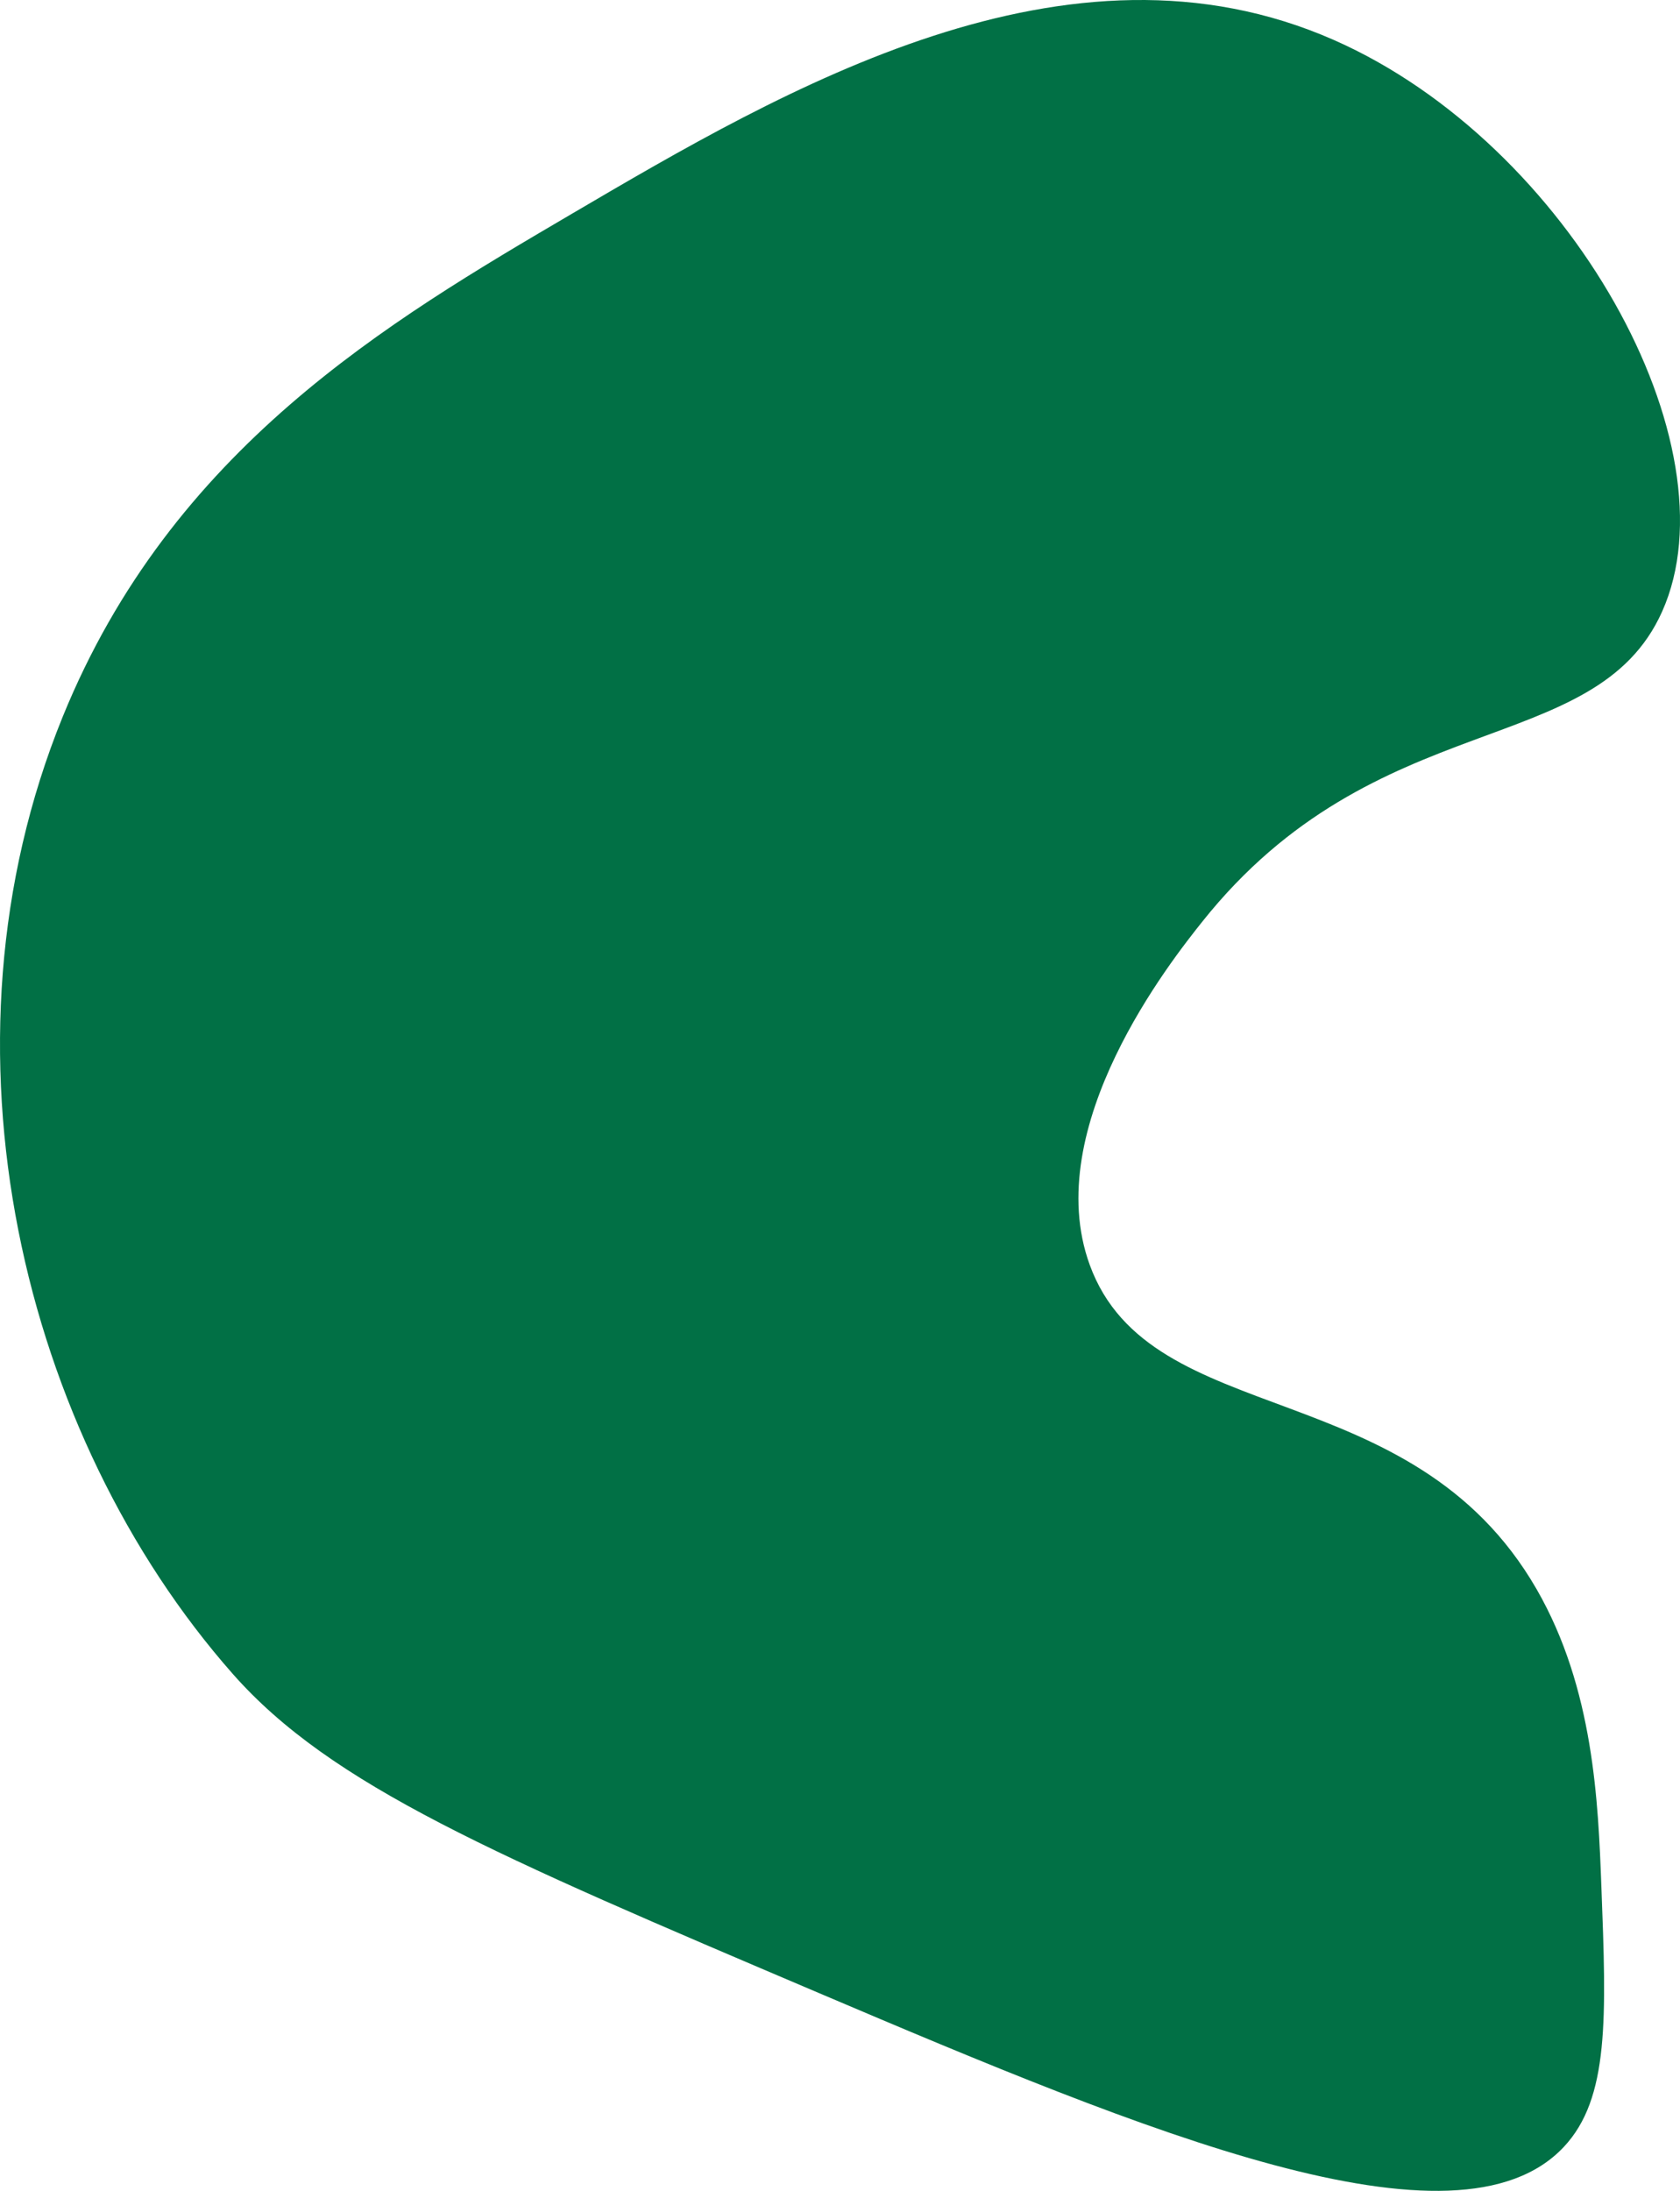 <?xml version="1.0" encoding="UTF-8"?> <svg xmlns="http://www.w3.org/2000/svg" viewBox="0 0 1212.59 1581.12"> <defs> <style>.cls-1{fill:#017045;}</style> </defs> <g id="Слой_2" data-name="Слой 2"> <g id="Слой_1-2" data-name="Слой 1"> <path class="cls-1" d="M1128.72,1549.41c-77.28,82.39-301.06-10.45-537.51-111-234.85-99.89-352.27-149.84-423.4-230.6C16.47,1036-52.2,756.71,45.27,517.25,124,323.83,280.32,232.05,412.32,154.55,566.72,63.9,770.68-55.85,962.9,28.92c170.34,75.12,290.39,292.74,236.79,412.44-48.32,107.91-206.21,65.8-332.07,224C845.8,692.8,750.19,813,786.54,912.83c44,120.77,232,77.09,322.51,234,41.36,71.68,44.5,154.23,46.79,214.44C1159.46,1456.41,1161.66,1514.28,1128.72,1549.41Z"></path> </g> </g> </svg> 